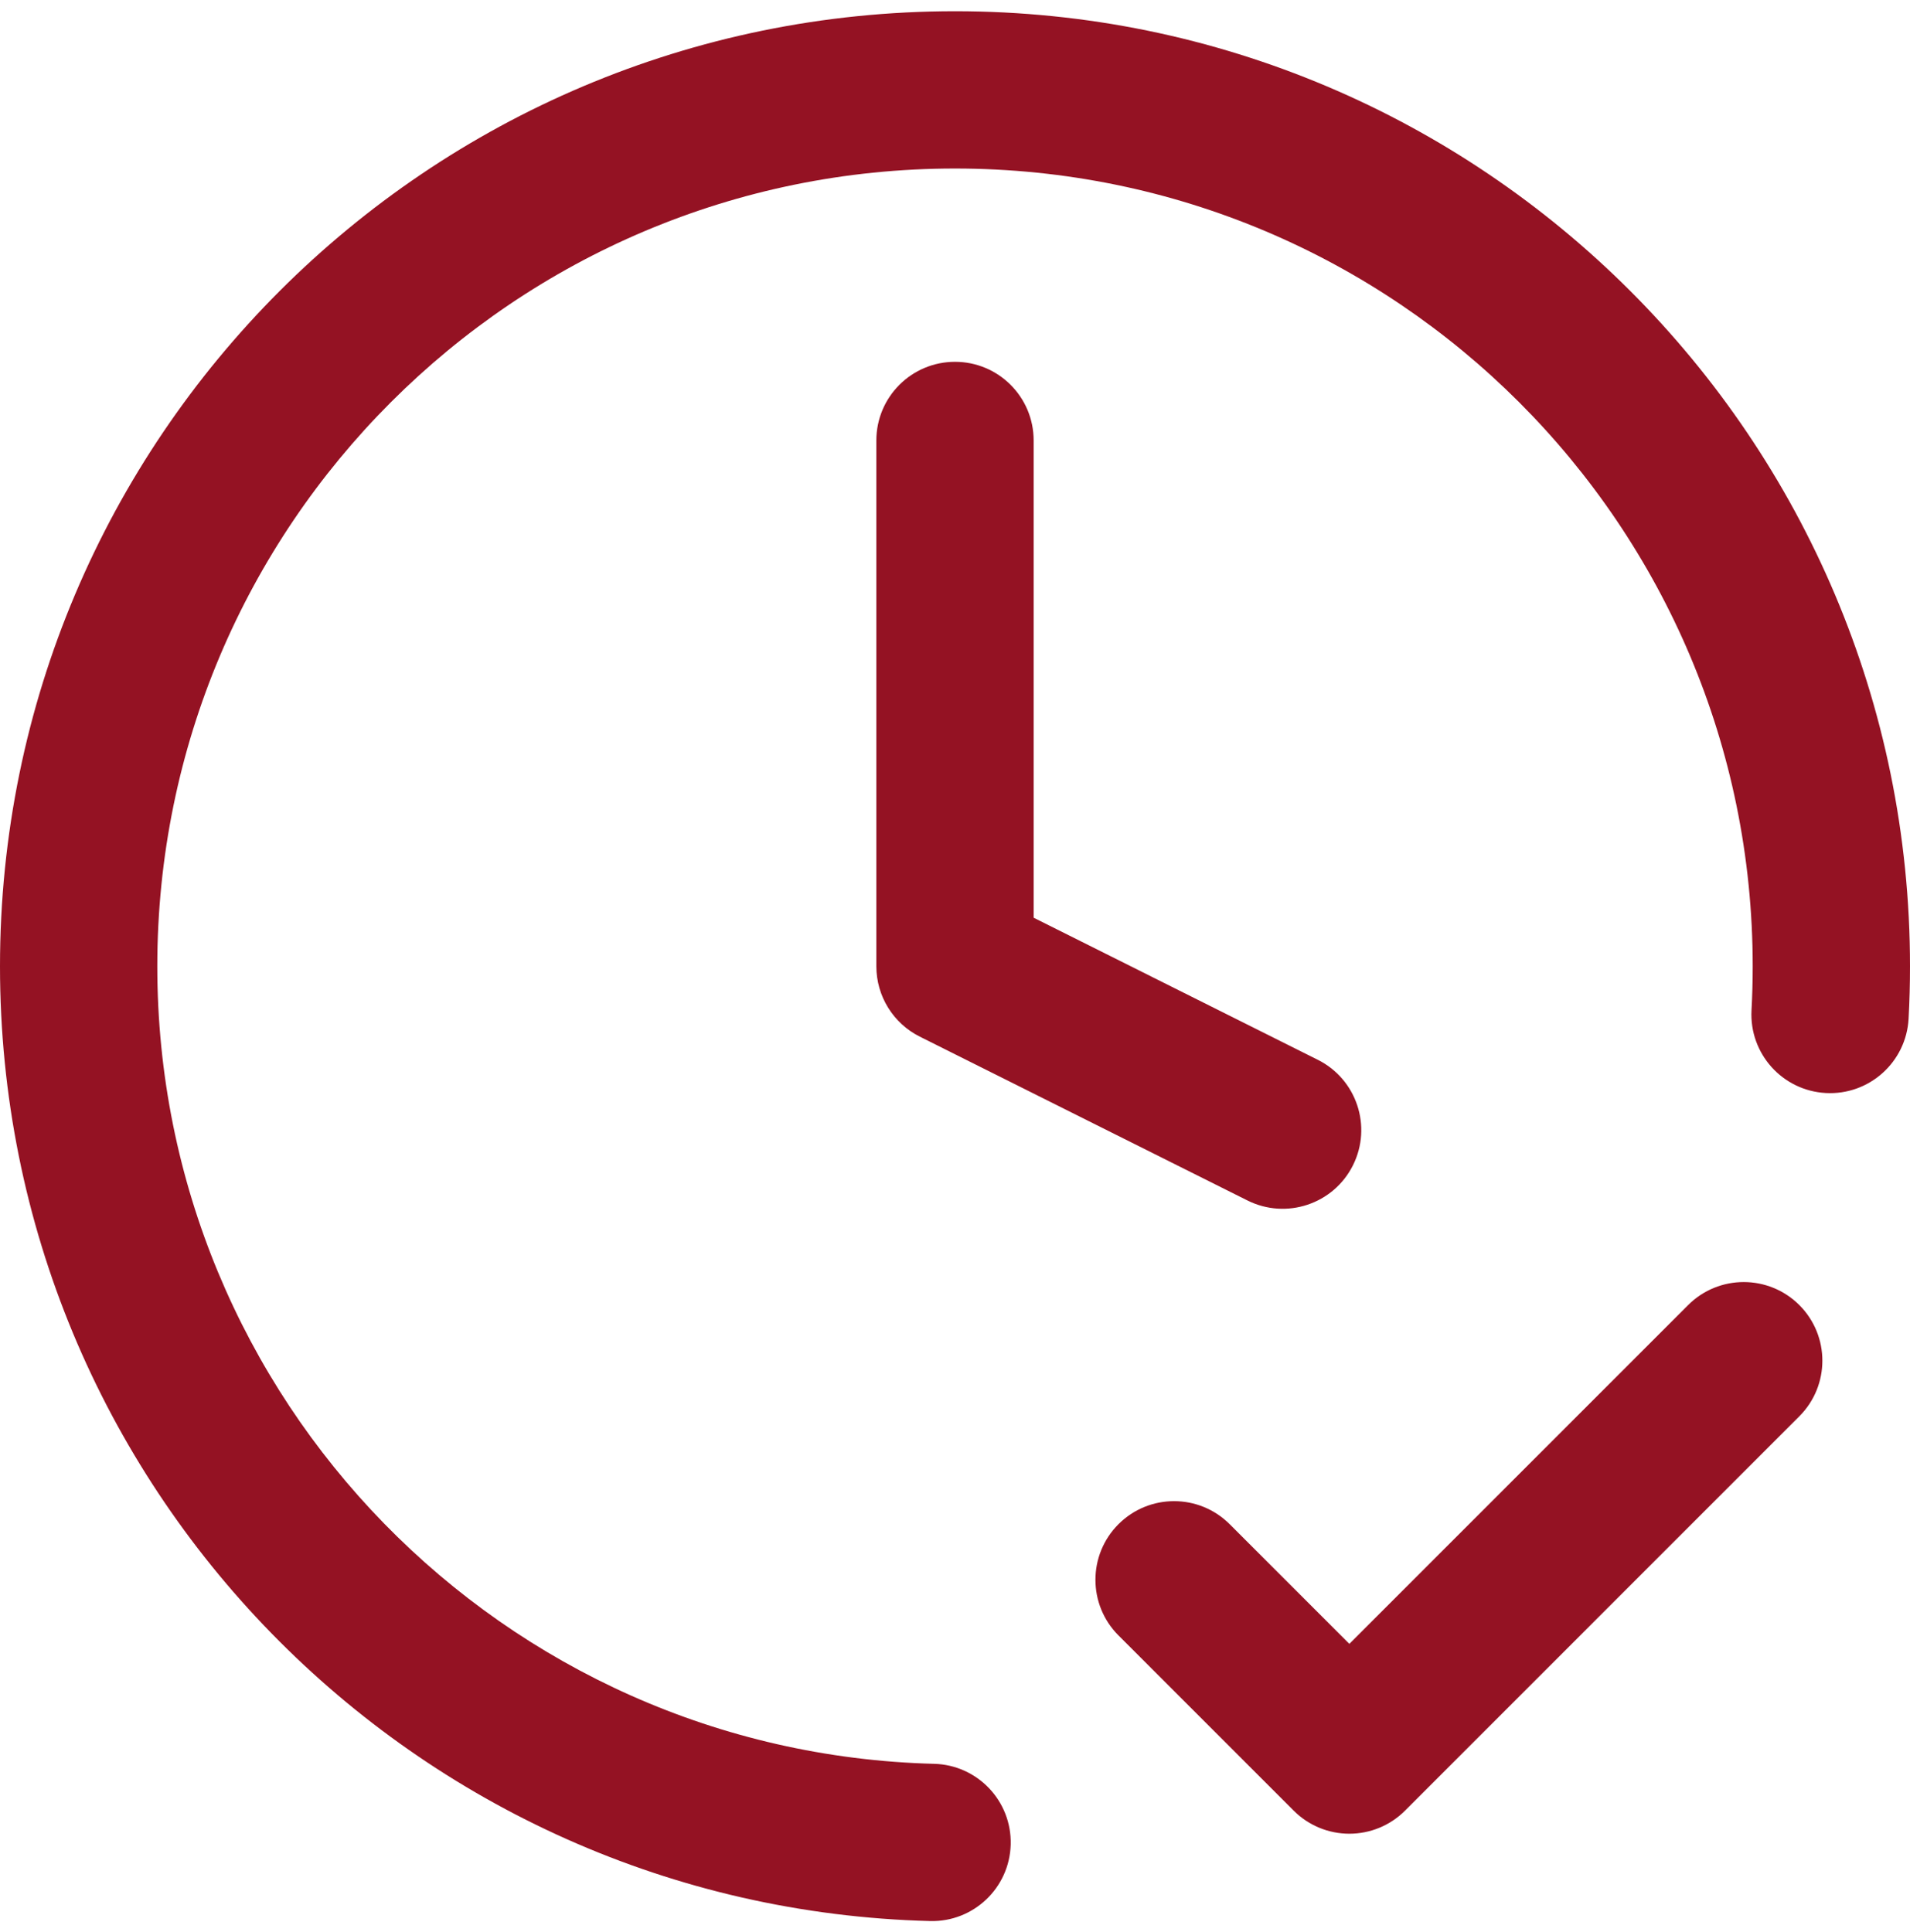 <svg width="85" height="86" viewBox="0 0 85 86" fill="none" xmlns="http://www.w3.org/2000/svg">
<path fill-rule="evenodd" clip-rule="evenodd" d="M42.5 7.5C22.894 7.5 7 23.396 7 43.007C7 62.306 22.395 78.009 41.57 78.501C43.502 78.551 45.029 80.157 44.979 82.09C44.929 84.022 43.323 85.549 41.39 85.499C18.43 84.909 0 66.111 0 43.007C0 19.531 19.027 0.5 42.5 0.5C65.973 0.5 85 19.531 85 43.007C85 43.789 84.979 44.568 84.937 45.341C84.832 47.271 83.183 48.751 81.253 48.646C79.323 48.542 77.843 46.892 77.947 44.962C77.982 44.315 78 43.663 78 43.007C78 23.396 62.106 7.5 42.5 7.5ZM42.5 16.103C44.433 16.103 46 17.67 46 19.603V40.844L58.645 47.167C60.374 48.032 61.075 50.134 60.21 51.863C59.346 53.592 57.243 54.293 55.514 53.428L40.934 46.137C39.749 45.544 39 44.332 39 43.007V19.603C39 17.67 40.567 16.103 42.5 16.103ZM80.075 58.084C81.442 59.451 81.442 61.667 80.075 63.034L62.525 80.587C61.869 81.244 60.978 81.612 60.05 81.612C59.122 81.612 58.231 81.244 57.575 80.587L49.775 72.786C48.408 71.419 48.408 69.203 49.775 67.836C51.142 66.469 53.358 66.469 54.725 67.837L60.05 73.162L75.125 58.085C76.492 56.718 78.708 56.718 80.075 58.084Z" fill="#941223"/>
</svg>
